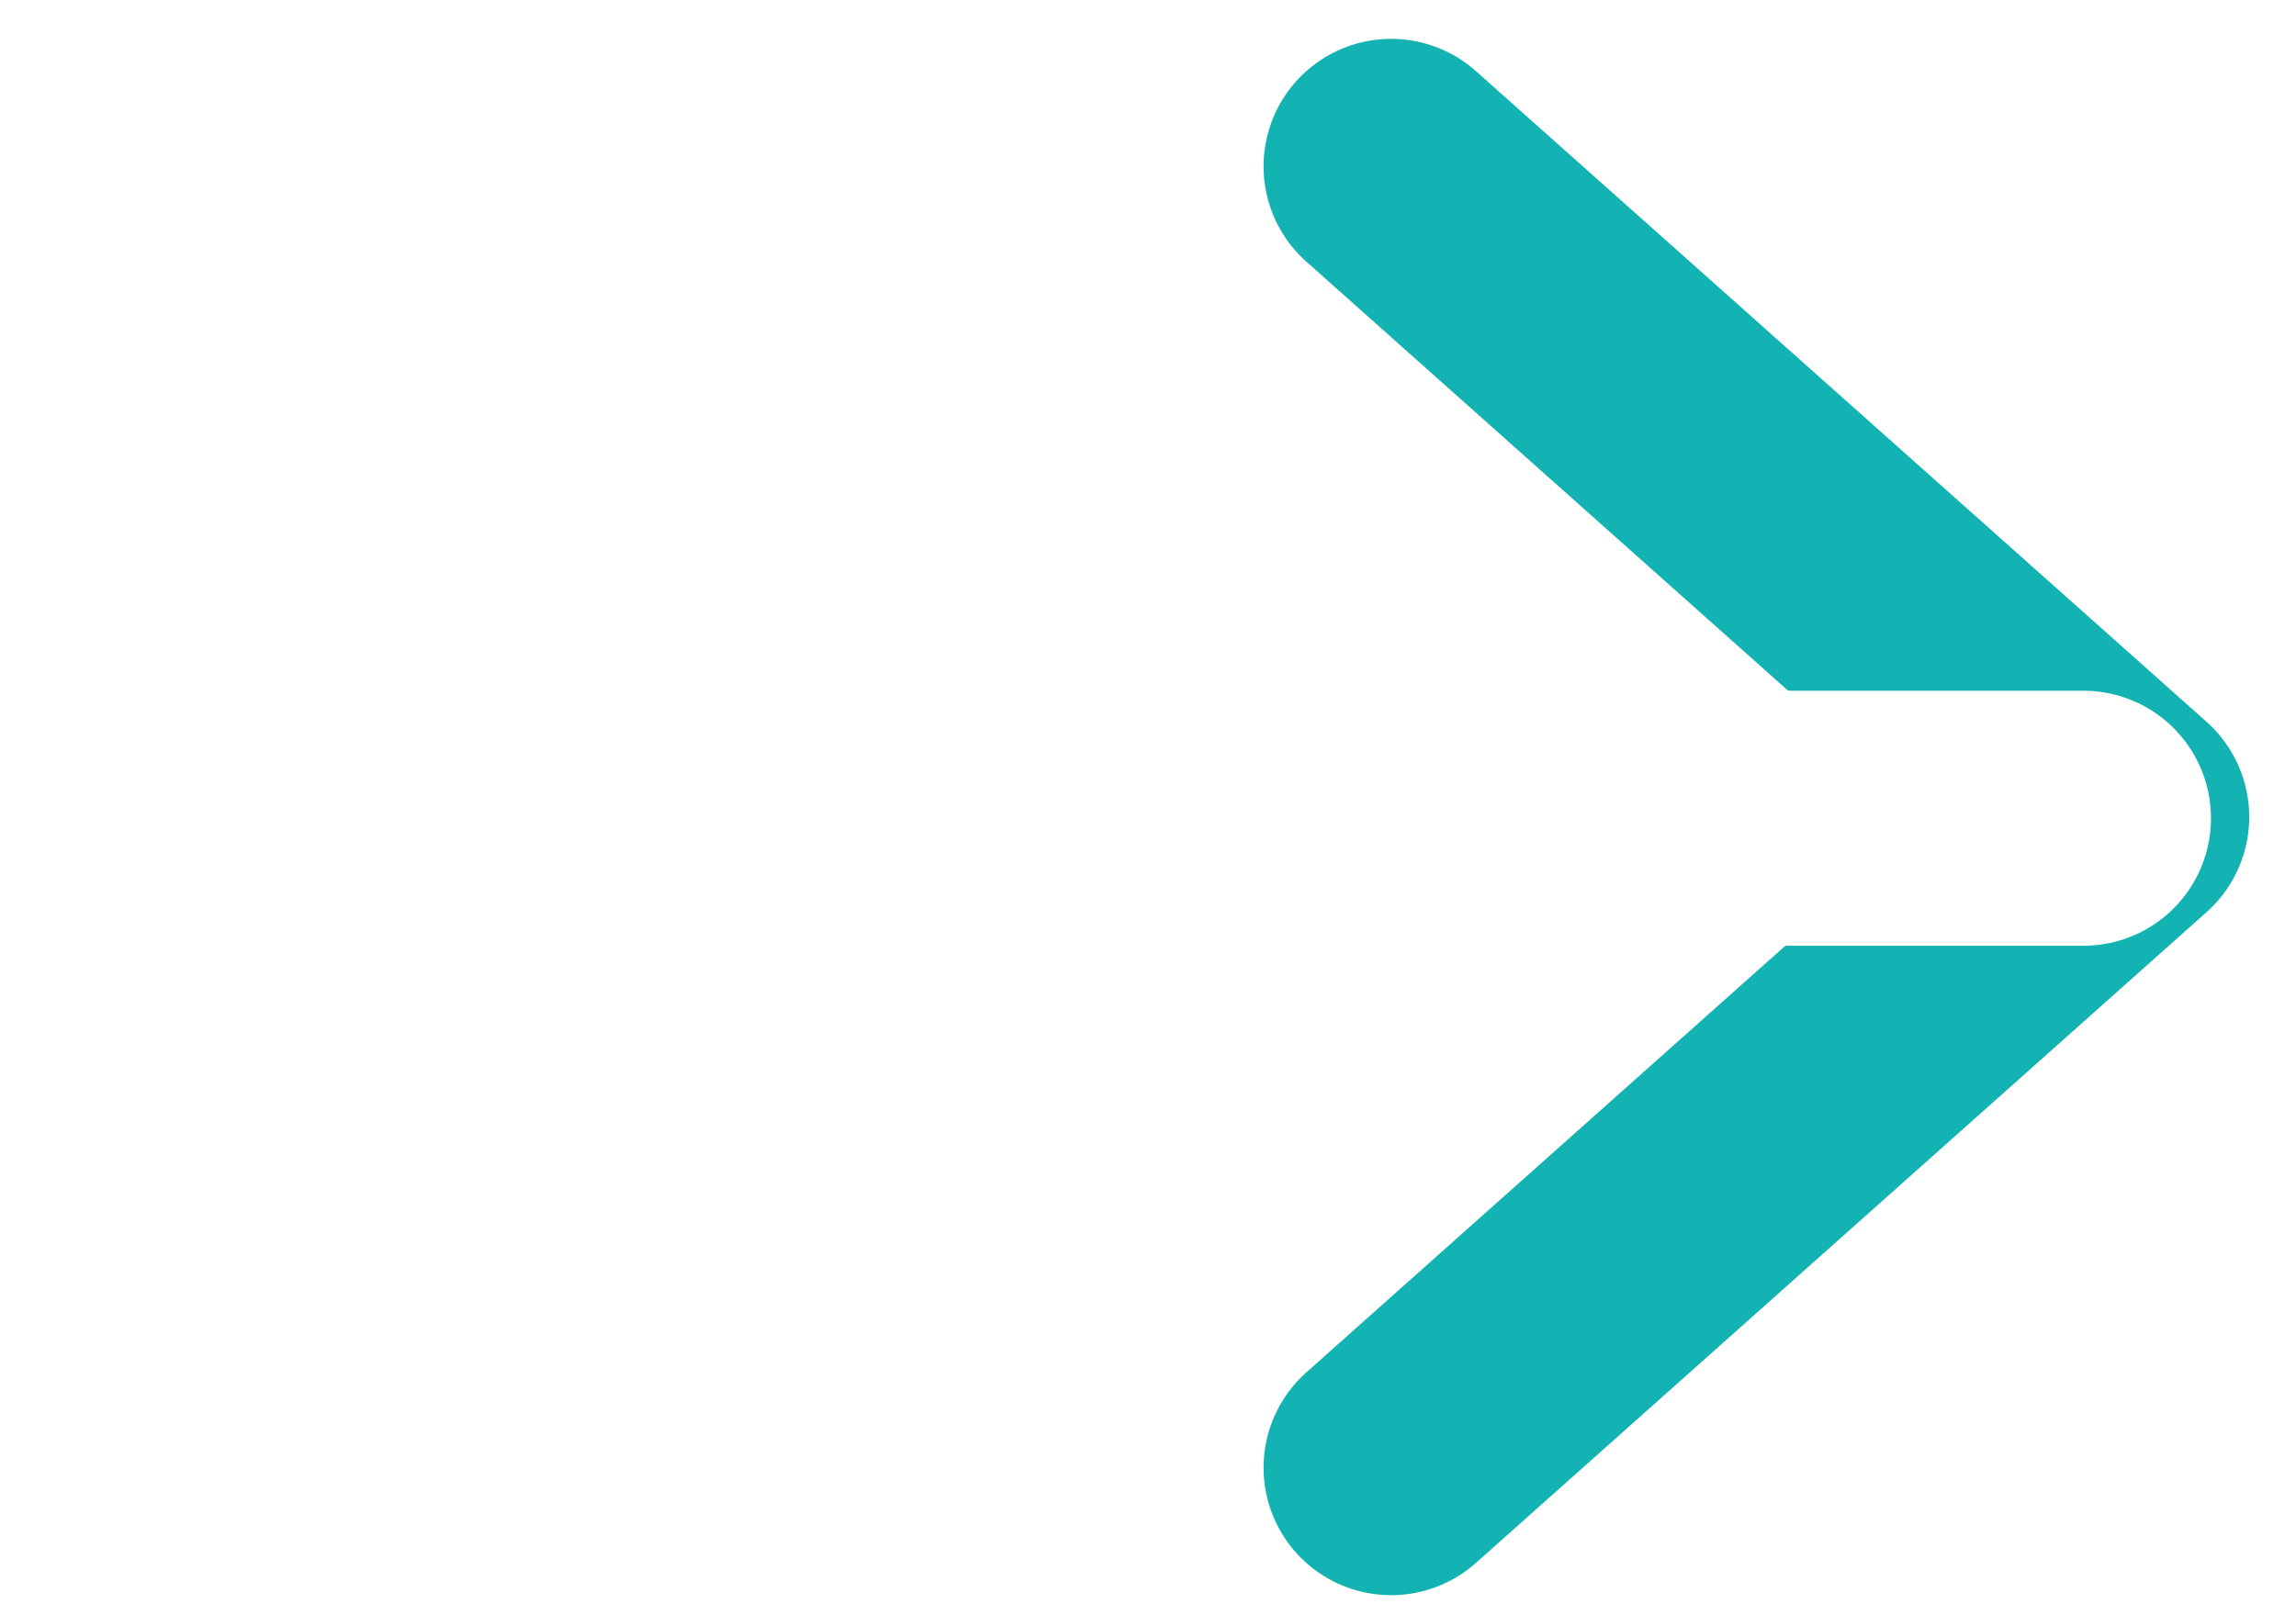 <svg width="27" height="19" viewBox="0 0 27 19" xmlns="http://www.w3.org/2000/svg"><defs><filter id="a"><feColorMatrix in="SourceGraphic" values="0 0 0 0 1 0 0 0 0 1 0 0 0 0 1 0 0 0 1 0"/></filter></defs><g fill="none" fill-rule="evenodd" stroke-linecap="round"><g transform="translate(15.5 1)" filter="url(#a)"><path d="M.859.957L9.45 8.61m0 0L.859 16.264" stroke="#13B3B3" stroke-width="3"/></g><path stroke="#FFF" stroke-width="3" stroke-linejoin="round" d="M24.5 9.625H2"/></g></svg>